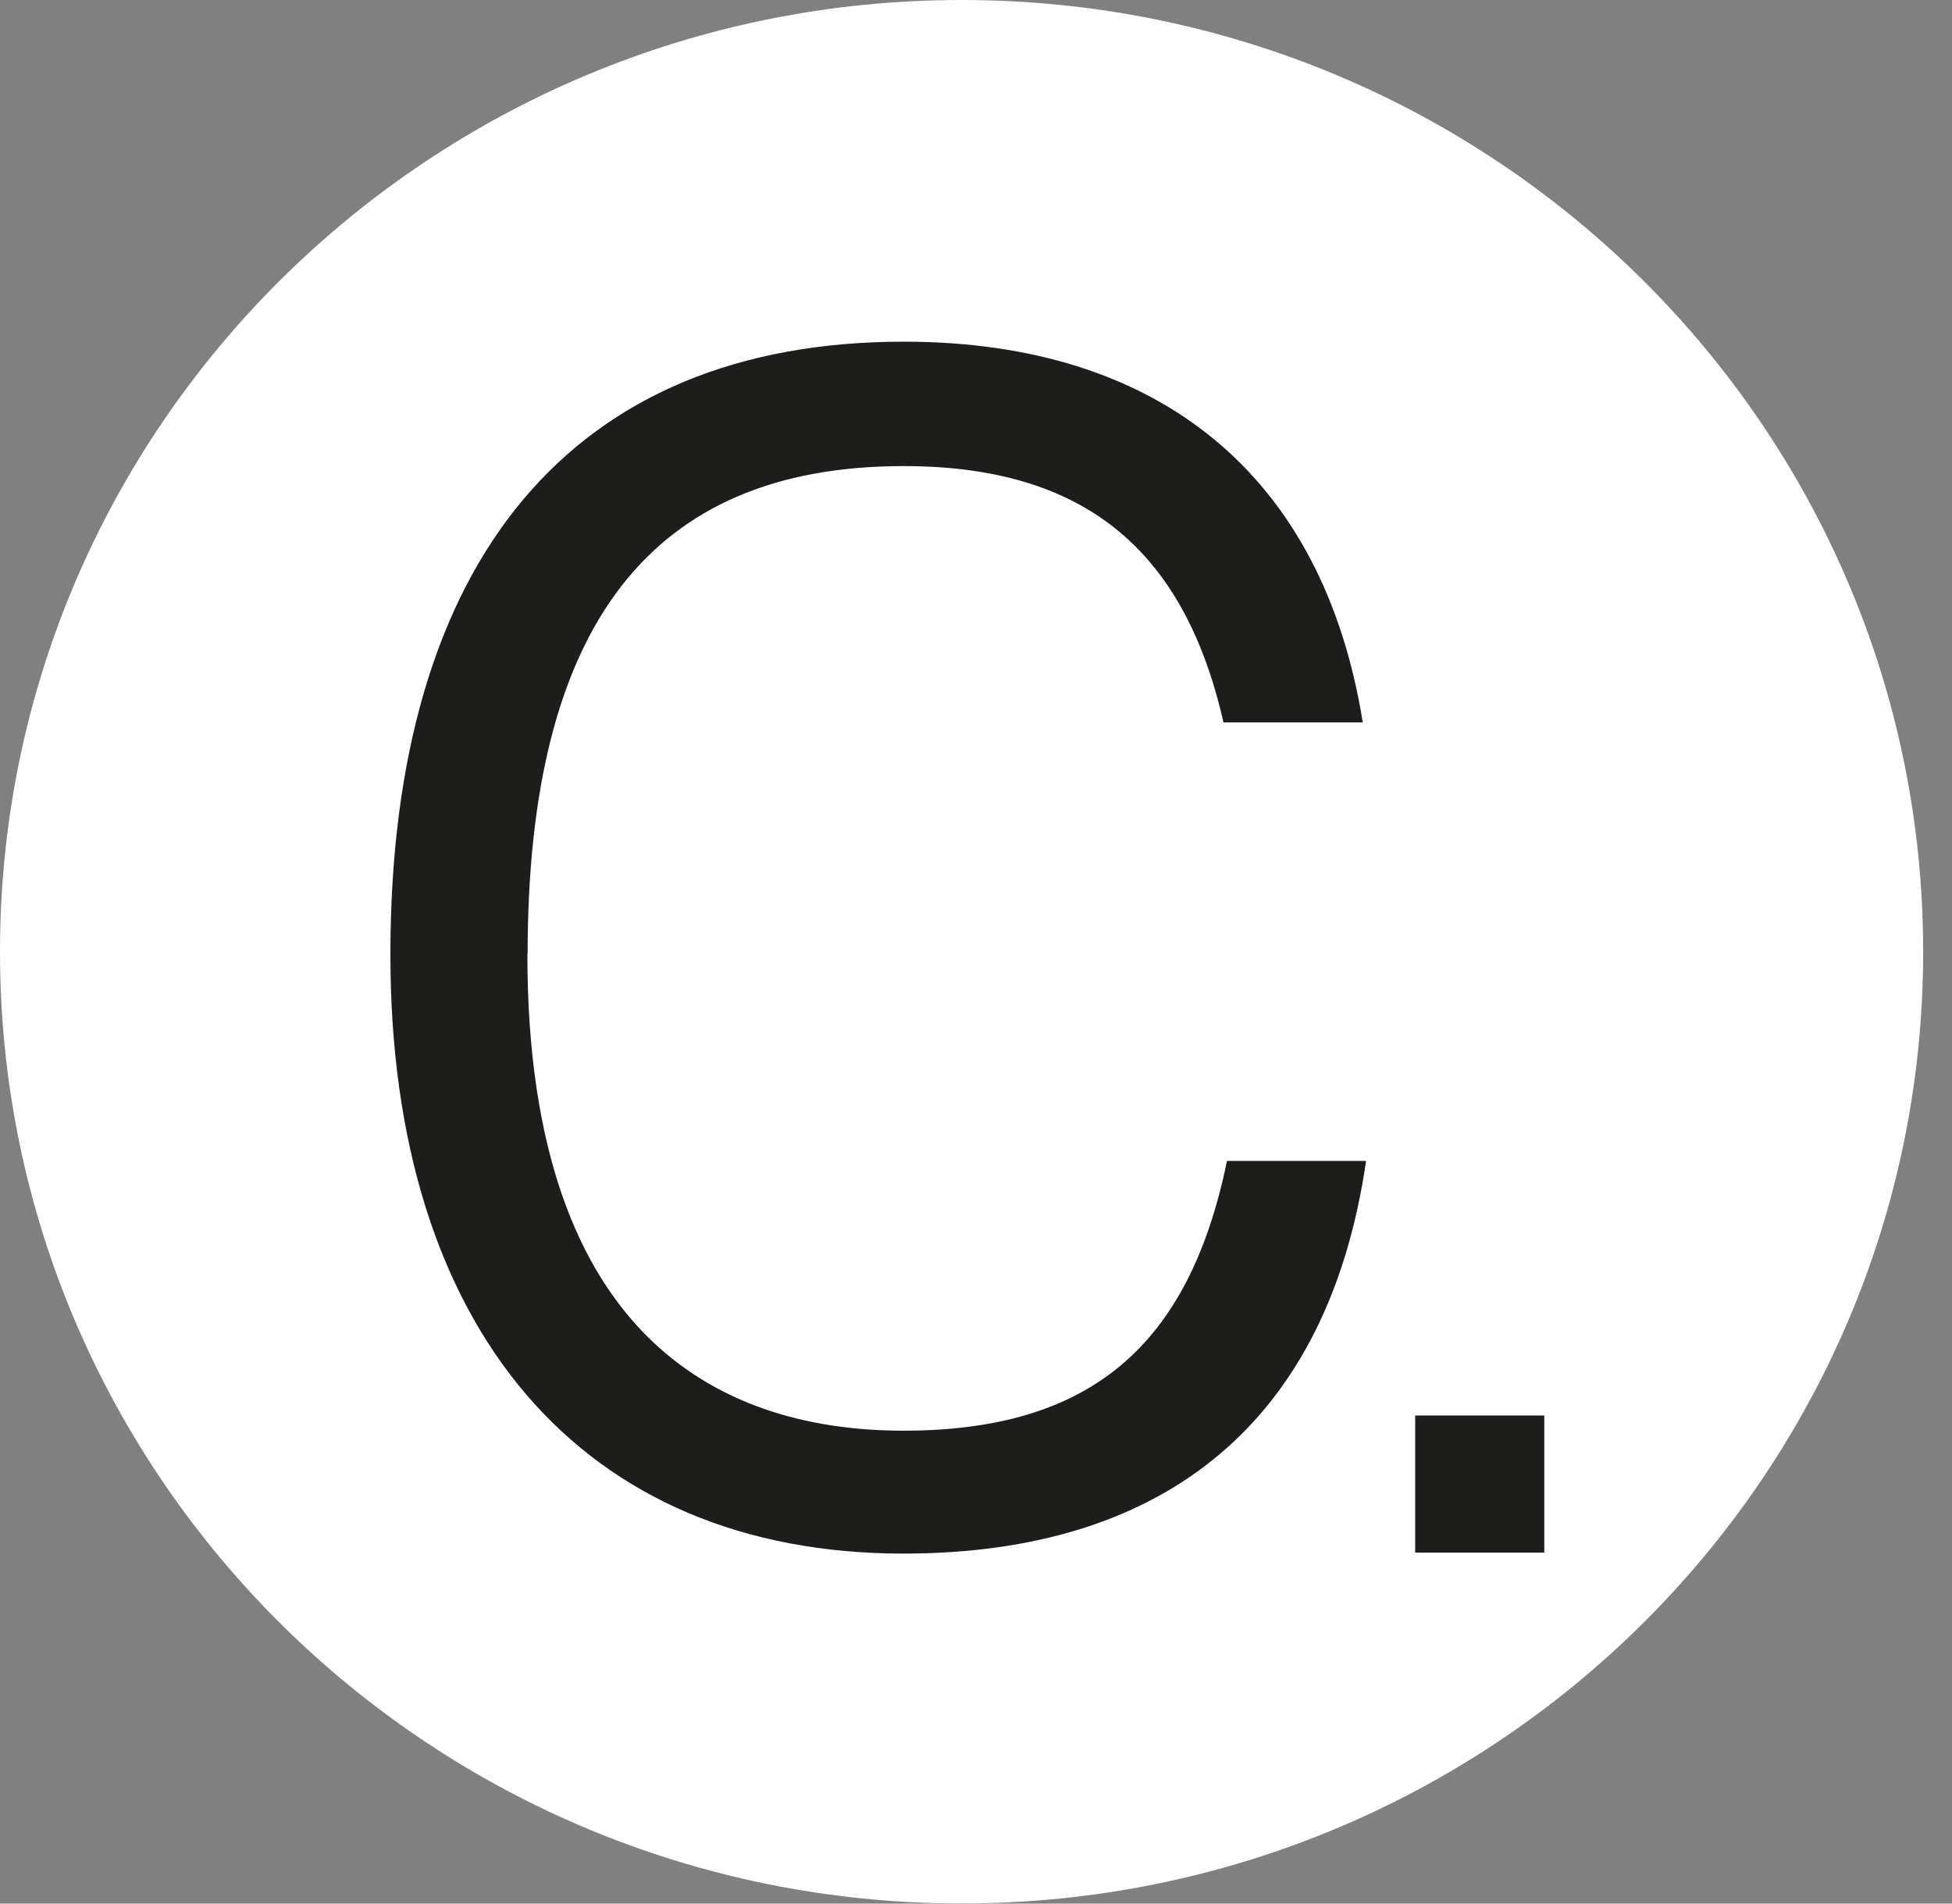 <svg width="40" height="39" viewBox="0 0 40 39" fill="none" xmlns="http://www.w3.org/2000/svg">
<rect x="0" y="0" width="40" height="39" fill="#808080" stroke="none"/>
<path d="M19.704 38.997C30.587 38.997 39.409 30.267 39.409 19.499C39.409 8.73 30.587 0 19.704 0C8.822 0 0 8.73 0 19.499C0 30.267 8.822 38.997 19.704 38.997Z" fill="white"/>
<path d="M29 31.809H31.645V29H29V31.809Z" fill="#1D1D1B"/>
<path d="M10.812 19.549C10.812 12.817 13.332 9.549 18.517 9.549C22.172 9.549 24.258 11.218 25.071 14.8H27.925C27.119 9.766 23.783 7 18.517 7C11.735 7 8 11.459 8 19.555C7.998 27.239 11.93 31.829 18.512 31.829C23.954 31.829 27.23 29.048 27.993 23.784H25.143C24.359 27.605 22.312 29.311 18.512 29.311C14.996 29.311 10.807 27.618 10.807 19.55" fill="#1D1D1B"/>
</svg>
